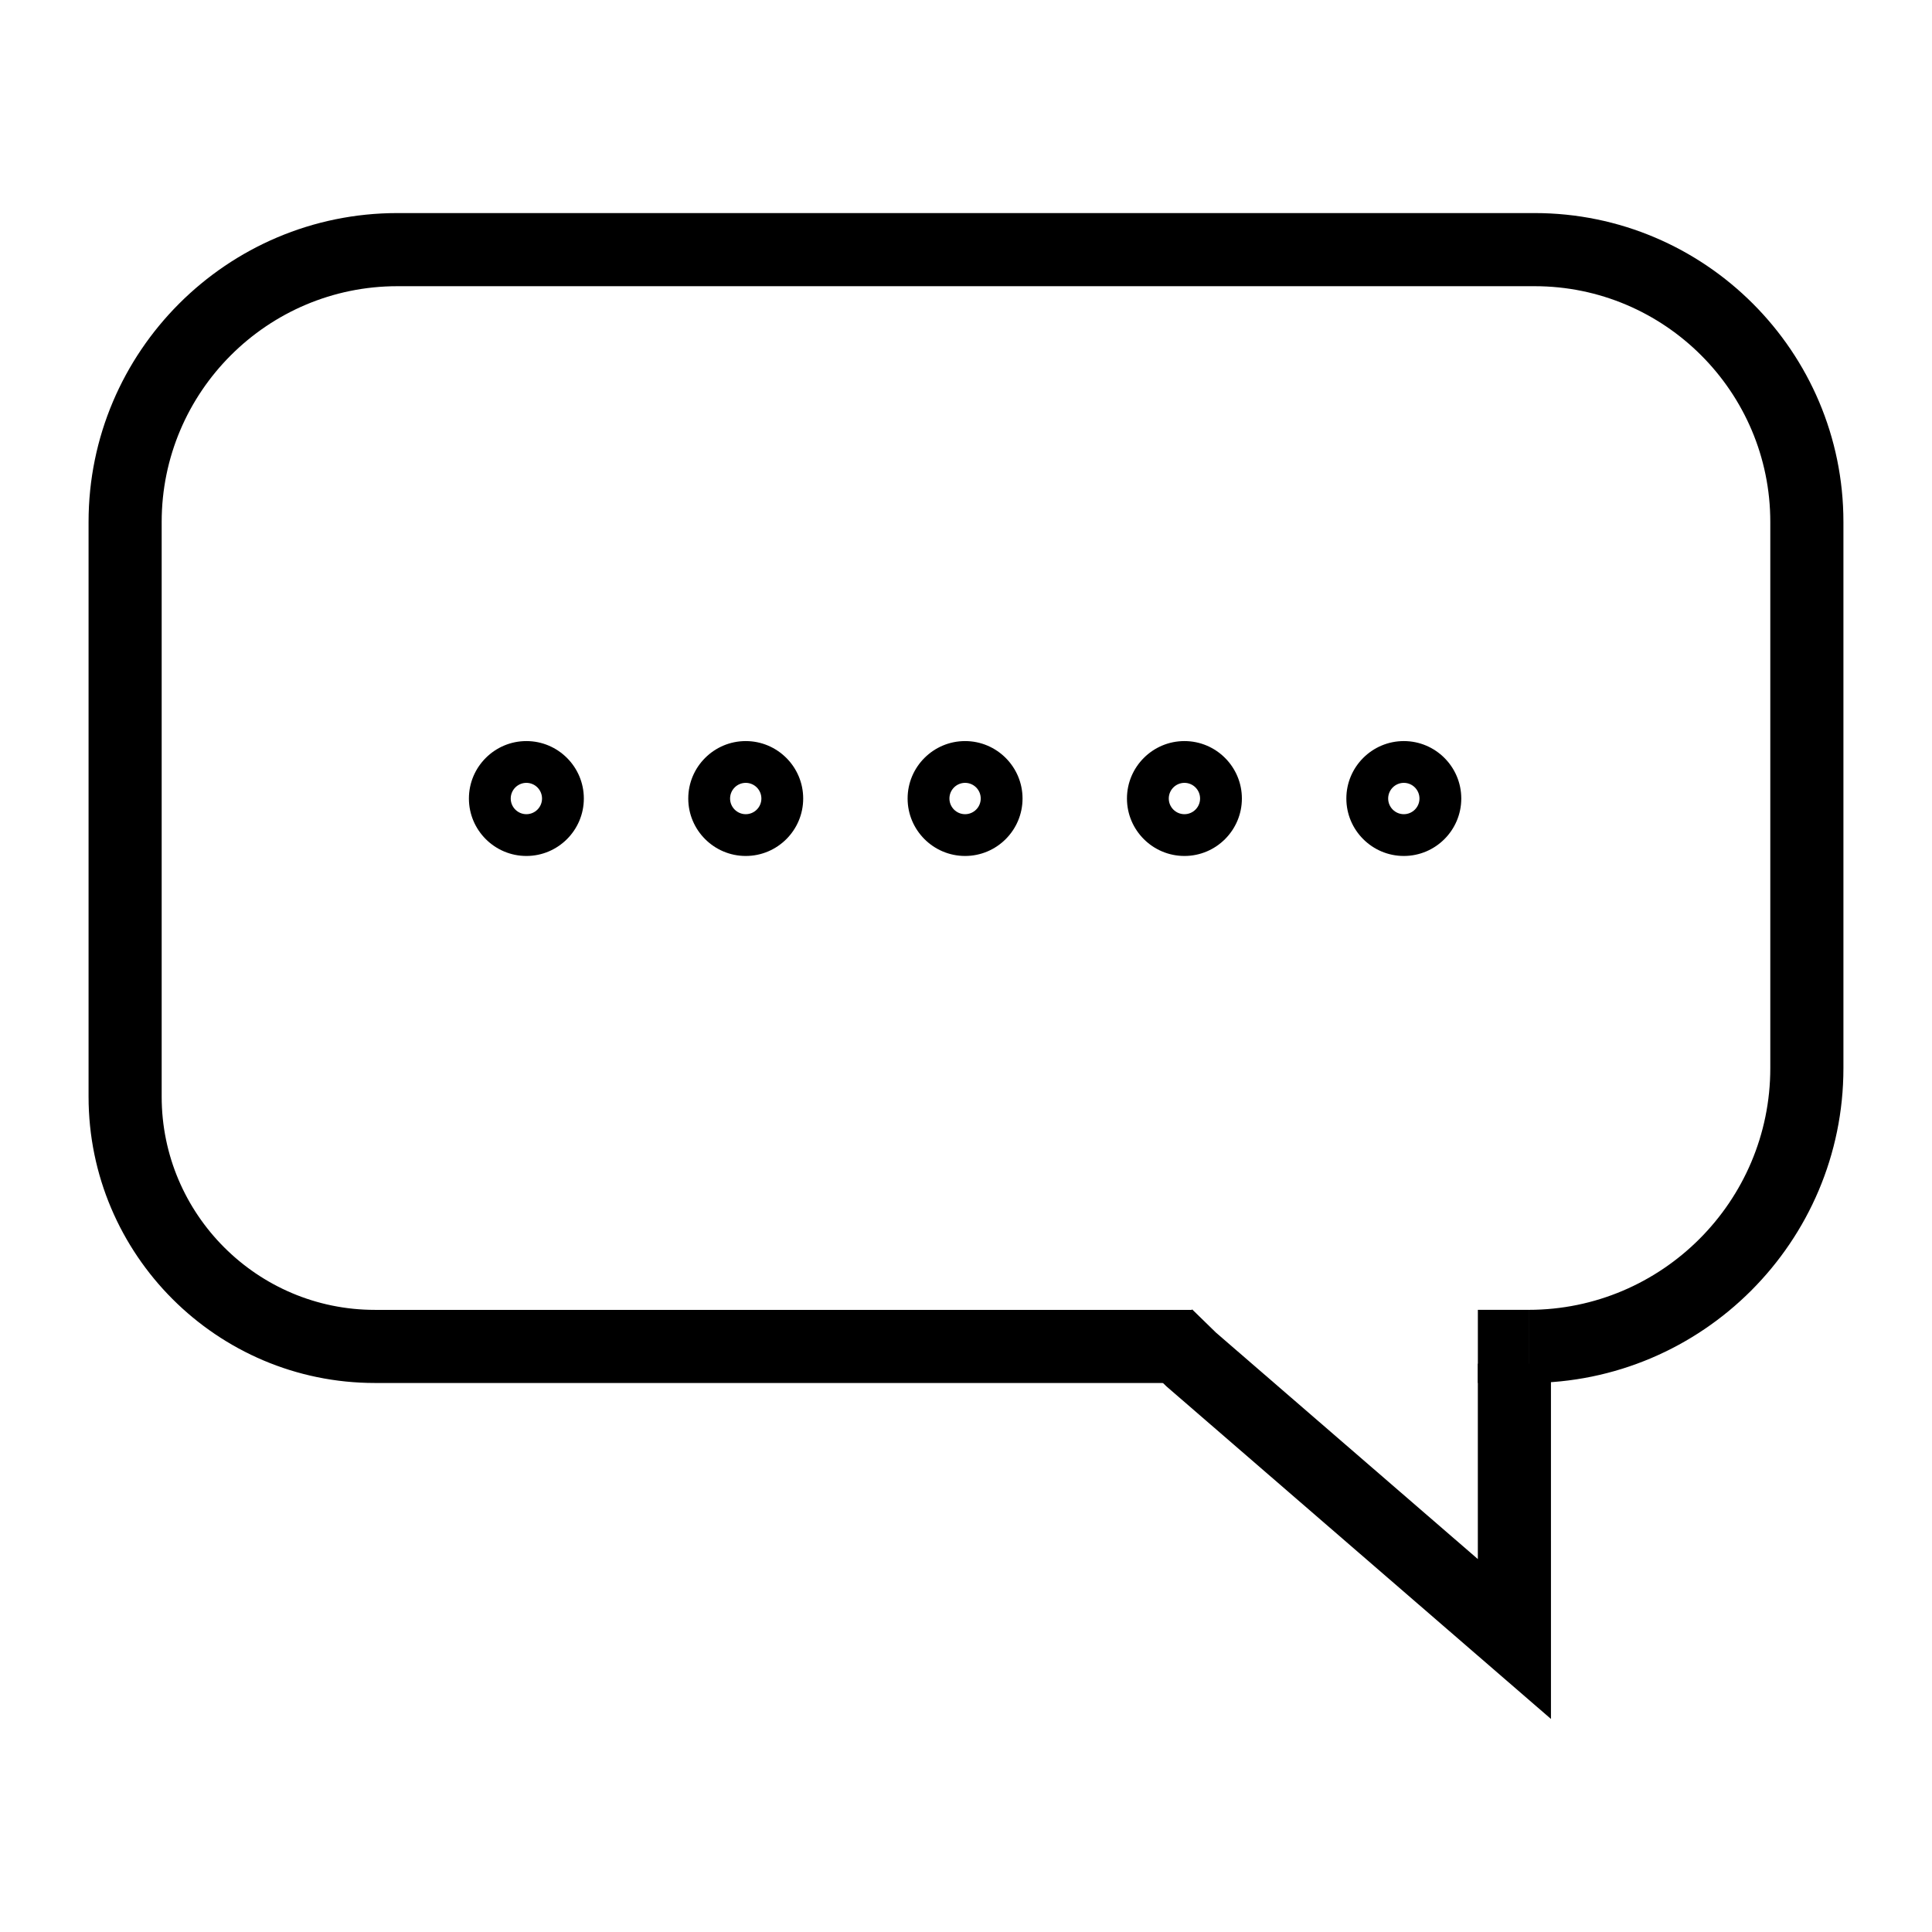 <?xml version="1.0" encoding="UTF-8"?>
<!-- Uploaded to: SVG Repo, www.svgrepo.com, Generator: SVG Repo Mixer Tools -->
<svg fill="#000000" width="800px" height="800px" version="1.1" viewBox="144 144 512 512" xmlns="http://www.w3.org/2000/svg">
 <g>
  <path d="m535.65 491.12h13.453v19.379h-13.453z"/>
  <path d="m549.1 510.5v-19.379c35.312 0.004 64.047-28.73 64.047-64.047v-144.76c0-34.445-28.023-62.469-62.465-62.469h-301.36c-34.449 0-62.477 28.023-62.477 62.469v152.32c0 31.152 25.348 56.496 56.496 56.496h216.68v19.379l-216.68-0.004c-41.84 0-75.871-34.035-75.871-75.871v-152.32c0-45.133 36.719-81.848 81.852-81.848h301.36c45.133 0 81.844 36.715 81.844 81.848v144.76c0 46.004-37.422 83.426-83.426 83.426z"/>
  <path d="m555.02 599.54-101.9-88.137-6.719-6.519 13.531-13.883 6.289 6.133 69.422 60.035v-51.777h19.375z"/>
  <path d="m341.63 370.84c-8.402 0-15.234-6.832-15.234-15.223s6.832-15.223 15.234-15.223c8.391 0 15.223 6.832 15.223 15.223 0.004 8.395-6.828 15.223-15.223 15.223zm0-19.375c-2.289 0-4.152 1.863-4.152 4.152 0 2.289 1.863 4.152 4.152 4.152 2.289 0 4.144-1.863 4.144-4.152 0-2.289-1.855-4.152-4.144-4.152z"/>
  <path d="m399.76 370.84c-8.402 0-15.234-6.832-15.234-15.223s6.832-15.223 15.234-15.223c8.391 0 15.223 6.832 15.223 15.223 0 8.395-6.828 15.223-15.223 15.223zm0-19.375c-2.289 0-4.152 1.863-4.152 4.152 0 2.289 1.863 4.152 4.152 4.152 2.289 0 4.144-1.863 4.144-4.152 0-2.289-1.855-4.152-4.144-4.152z"/>
  <path d="m457.89 370.84c-8.402 0-15.234-6.832-15.234-15.223s6.832-15.223 15.234-15.223c8.391 0 15.223 6.832 15.223 15.223 0 8.395-6.832 15.223-15.223 15.223zm0-19.375c-2.289 0-4.152 1.863-4.152 4.152 0 2.289 1.863 4.152 4.152 4.152 2.289 0 4.144-1.863 4.144-4.152 0-2.289-1.855-4.152-4.144-4.152z"/>
  <path d="m516.03 370.84c-8.402 0-15.234-6.832-15.234-15.223s6.832-15.223 15.234-15.223c8.391 0 15.223 6.832 15.223 15.223 0 8.395-6.832 15.223-15.223 15.223zm0-19.375c-2.289 0-4.152 1.863-4.152 4.152 0 2.289 1.863 4.152 4.152 4.152 2.289 0 4.144-1.863 4.144-4.152-0.004-2.289-1.855-4.152-4.144-4.152z"/>
  <path d="m283.5 370.84c-8.402 0-15.234-6.832-15.234-15.223s6.832-15.223 15.234-15.223c8.391 0 15.223 6.832 15.223 15.223 0 8.395-6.832 15.223-15.223 15.223zm0-19.375c-2.289 0-4.152 1.863-4.152 4.152 0 2.289 1.863 4.152 4.152 4.152s4.144-1.863 4.144-4.152c-0.004-2.289-1.855-4.152-4.144-4.152z"/>
 </g>
</svg>
